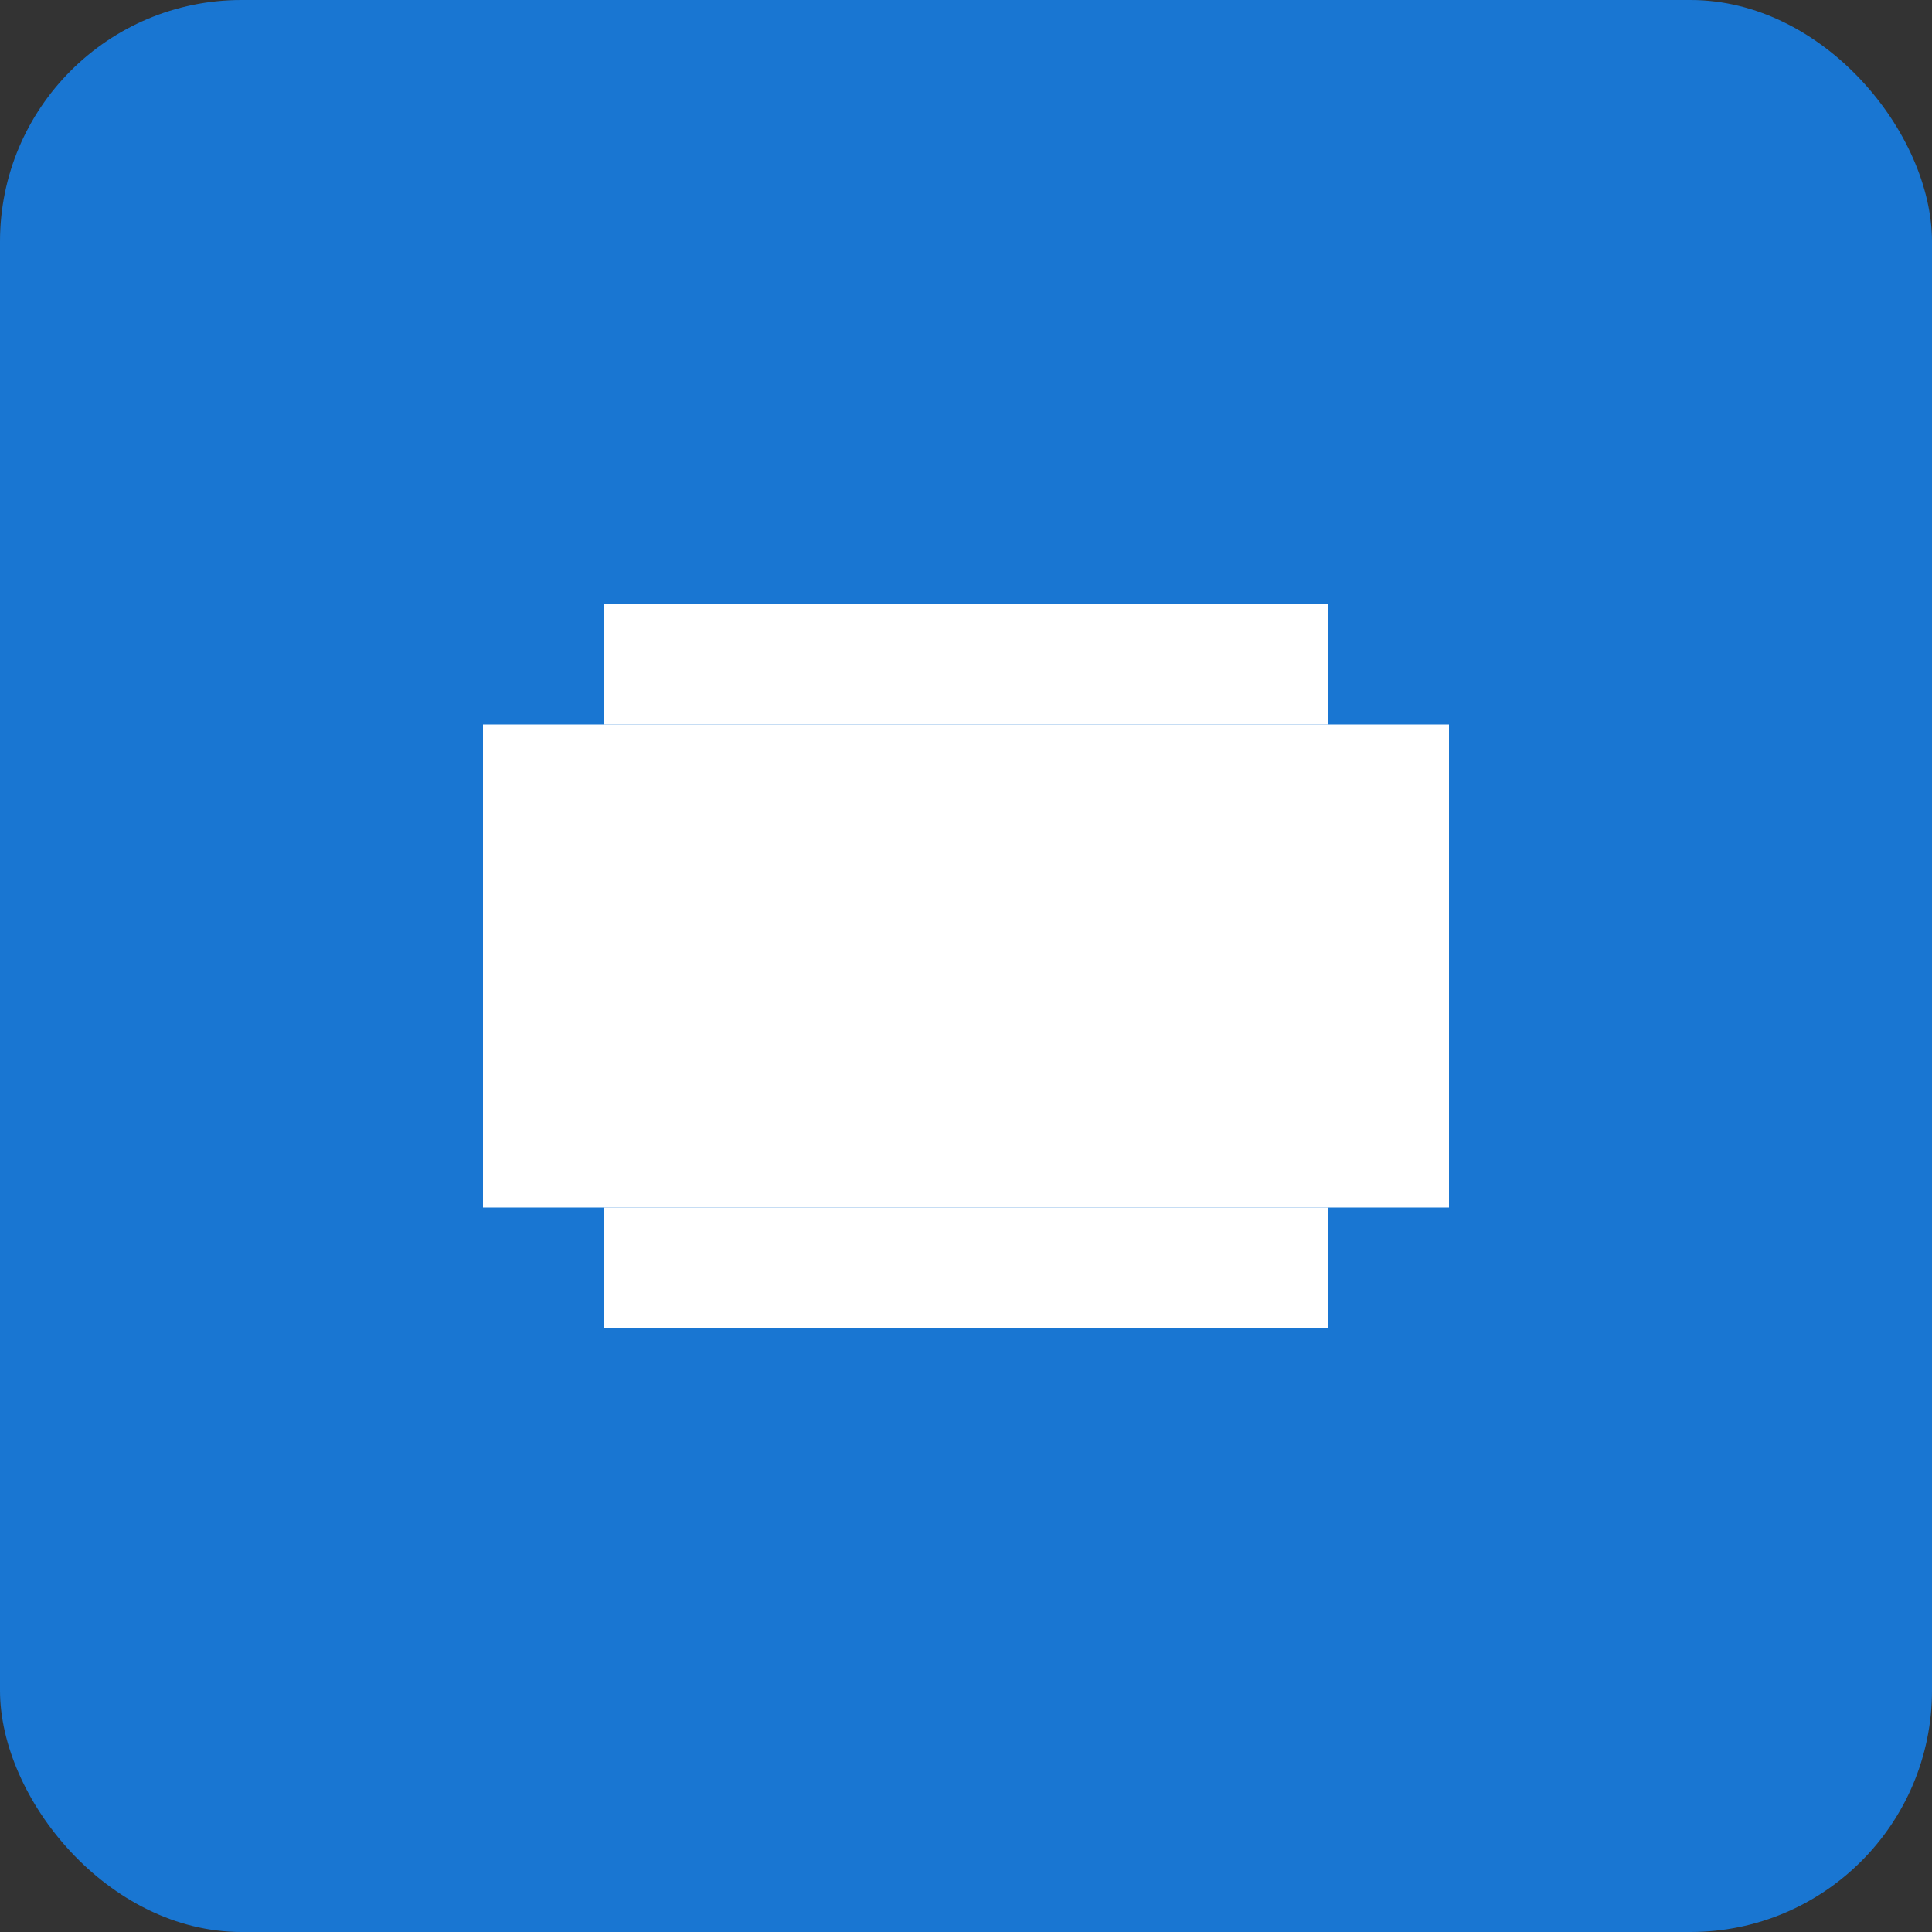 <svg width="32" height="32" viewBox="0 0 32 32" fill="none" xmlns="http://www.w3.org/2000/svg">
  <rect x="0" y="0" width="32" height="32" fill="#333333" stroke="none"/>
  <rect width="32" height="32" rx="4" fill="#1976d2"/>
  <path d="M8 12h16v8H8z" fill="white"/>
  <path d="M10 10h12v2H10zM10 20h12v2H10z" fill="white"/>
</svg>